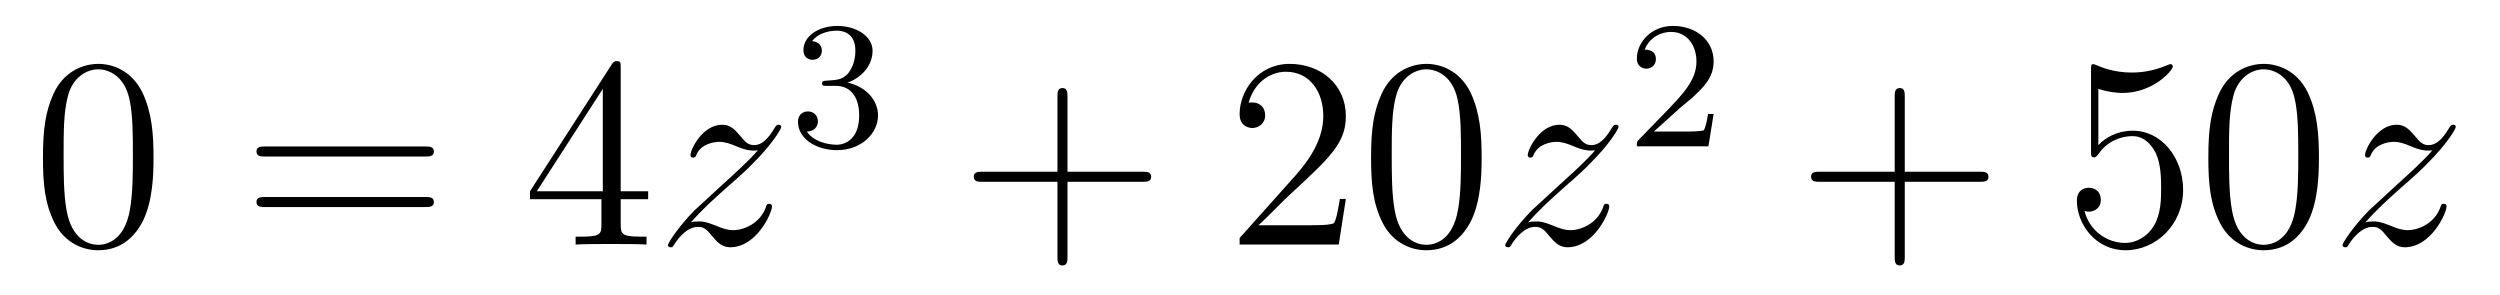 <?xml version='1.0'?>
<!-- This file was generated by dvisvgm 1.14.1 -->
<svg height='13pt' version='1.1' viewBox='0 -13 110 13' width='110pt' xmlns='http://www.w3.org/2000/svg' xmlns:xlink='http://www.w3.org/1999/xlink'>
<g id='page1'>
<g transform='matrix(1 0 0 1 -127 652)'>
<path d='M133.755 -658.065C133.755 -659.058 133.696 -660.026 133.265 -660.934C132.775 -661.927 131.914 -662.189 131.329 -662.189C130.635 -662.189 129.787 -661.843 129.344 -660.851C129.01 -660.097 128.89 -659.356 128.89 -658.065C128.89 -656.906 128.974 -656.033 129.404 -655.184C129.87 -654.276 130.695 -653.989 131.317 -653.989C132.357 -653.989 132.954 -654.611 133.301 -655.304C133.732 -656.2 133.755 -657.372 133.755 -658.065ZM131.317 -654.228C130.934 -654.228 130.157 -654.443 129.93 -655.746C129.799 -656.463 129.799 -657.372 129.799 -658.209C129.799 -659.189 129.799 -660.073 129.99 -660.779C130.193 -661.58 130.803 -661.95 131.317 -661.95C131.771 -661.95 132.464 -661.675 132.692 -660.648C132.847 -659.966 132.847 -659.022 132.847 -658.209C132.847 -657.408 132.847 -656.499 132.715 -655.77C132.488 -654.455 131.735 -654.228 131.317 -654.228Z' fill-rule='evenodd'/>
<path d='M145.708 -658.113C145.875 -658.113 146.091 -658.113 146.091 -658.328C146.091 -658.555 145.887 -658.555 145.708 -658.555H138.667C138.5 -658.555 138.285 -658.555 138.285 -658.34C138.285 -658.113 138.488 -658.113 138.667 -658.113H145.708ZM145.708 -655.89C145.875 -655.89 146.091 -655.89 146.091 -656.105C146.091 -656.332 145.887 -656.332 145.708 -656.332H138.667C138.5 -656.332 138.285 -656.332 138.285 -656.117C138.285 -655.89 138.488 -655.89 138.667 -655.89H145.708Z' fill-rule='evenodd'/>
<path d='M154.311 -662.022C154.311 -662.249 154.311 -662.309 154.144 -662.309C154.049 -662.309 154.013 -662.309 153.917 -662.166L150.319 -656.583V-656.236H153.463V-655.148C153.463 -654.706 153.439 -654.587 152.566 -654.587H152.327V-654.24C152.602 -654.264 153.546 -654.264 153.881 -654.264C154.216 -654.264 155.172 -654.264 155.447 -654.24V-654.587H155.208C154.347 -654.587 154.311 -654.706 154.311 -655.148V-656.236H155.519V-656.583H154.311V-662.022ZM153.523 -661.09V-656.583H150.618L153.523 -661.09Z' fill-rule='evenodd'/>
<path d='M157.393 -655.208C157.907 -655.794 158.326 -656.165 158.923 -656.703C159.641 -657.324 159.951 -657.623 160.119 -657.802C160.956 -658.627 161.374 -659.321 161.374 -659.416C161.374 -659.512 161.278 -659.512 161.254 -659.512C161.171 -659.512 161.147 -659.464 161.087 -659.38C160.788 -658.866 160.501 -658.615 160.19 -658.615C159.939 -658.615 159.808 -658.723 159.581 -659.01C159.33 -659.308 159.127 -659.512 158.78 -659.512C157.907 -659.512 157.381 -658.424 157.381 -658.173C157.381 -658.137 157.393 -658.065 157.501 -658.065C157.596 -658.065 157.608 -658.113 157.644 -658.197C157.848 -658.675 158.421 -658.759 158.648 -658.759C158.899 -658.759 159.138 -658.675 159.389 -658.567C159.844 -658.376 160.035 -658.376 160.155 -658.376C160.238 -658.376 160.286 -658.376 160.346 -658.388C159.951 -657.922 159.306 -657.348 158.768 -656.858L157.561 -655.746C156.831 -655.005 156.389 -654.3 156.389 -654.216C156.389 -654.144 156.449 -654.12 156.521 -654.12C156.592 -654.12 156.604 -654.132 156.688 -654.276C156.879 -654.575 157.262 -655.017 157.704 -655.017C157.955 -655.017 158.075 -654.933 158.314 -654.634C158.541 -654.372 158.744 -654.12 159.127 -654.12C160.298 -654.12 160.968 -655.639 160.968 -655.913C160.968 -655.961 160.956 -656.033 160.836 -656.033C160.74 -656.033 160.728 -655.985 160.692 -655.866C160.429 -655.16 159.724 -654.873 159.258 -654.873C159.007 -654.873 158.768 -654.957 158.517 -655.065C158.039 -655.256 157.907 -655.256 157.752 -655.256C157.632 -655.256 157.501 -655.256 157.393 -655.208Z' fill-rule='evenodd'/>
<path d='M163.776 -661.222C164.406 -661.222 164.804 -660.759 164.804 -659.922C164.804 -658.927 164.238 -658.632 163.816 -658.632C163.377 -658.632 162.78 -658.791 162.501 -659.213C162.788 -659.213 162.987 -659.397 162.987 -659.66C162.987 -659.915 162.804 -660.098 162.549 -660.098C162.334 -660.098 162.111 -659.962 162.111 -659.644C162.111 -658.887 162.923 -658.393 163.832 -658.393C164.892 -658.393 165.633 -659.126 165.633 -659.922C165.633 -660.584 165.107 -661.19 164.294 -661.365C164.923 -661.588 165.393 -662.13 165.393 -662.767C165.393 -663.405 164.677 -663.859 163.848 -663.859C162.995 -663.859 162.35 -663.397 162.35 -662.791C162.35 -662.496 162.549 -662.369 162.756 -662.369C163.003 -662.369 163.163 -662.544 163.163 -662.775C163.163 -663.07 162.908 -663.182 162.732 -663.19C163.067 -663.628 163.68 -663.652 163.824 -663.652C164.031 -663.652 164.637 -663.588 164.637 -662.767C164.637 -662.209 164.406 -661.875 164.294 -661.747C164.055 -661.5 163.872 -661.484 163.386 -661.452C163.234 -661.445 163.17 -661.437 163.17 -661.333C163.17 -661.222 163.242 -661.222 163.377 -661.222H163.776Z' fill-rule='evenodd'/>
<path d='M173.97 -657.001H177.269C177.436 -657.001 177.652 -657.001 177.652 -657.217C177.652 -657.444 177.448 -657.444 177.269 -657.444H173.97V-660.743C173.97 -660.91 173.97 -661.126 173.754 -661.126C173.528 -661.126 173.528 -660.922 173.528 -660.743V-657.444H170.228C170.061 -657.444 169.846 -657.444 169.846 -657.228C169.846 -657.001 170.049 -657.001 170.228 -657.001H173.528V-653.702C173.528 -653.535 173.528 -653.32 173.742 -653.32C173.97 -653.32 173.97 -653.523 173.97 -653.702V-657.001Z' fill-rule='evenodd'/>
<path d='M186.217 -656.248H185.954C185.918 -656.045 185.823 -655.387 185.703 -655.196C185.619 -655.089 184.938 -655.089 184.579 -655.089H182.368C182.691 -655.364 183.42 -656.129 183.731 -656.416C185.547 -658.089 186.217 -658.711 186.217 -659.894C186.217 -661.269 185.129 -662.189 183.743 -662.189C182.356 -662.189 181.543 -661.006 181.543 -659.978C181.543 -659.368 182.069 -659.368 182.105 -659.368C182.356 -659.368 182.667 -659.547 182.667 -659.93C182.667 -660.265 182.439 -660.492 182.105 -660.492C181.997 -660.492 181.973 -660.492 181.938 -660.48C182.165 -661.293 182.81 -661.843 183.587 -661.843C184.603 -661.843 185.225 -660.994 185.225 -659.894C185.225 -658.878 184.639 -657.993 183.958 -657.228L181.543 -654.527V-654.24H185.906L186.217 -656.248ZM192.192 -658.065C192.192 -659.058 192.133 -660.026 191.702 -660.934C191.212 -661.927 190.351 -662.189 189.766 -662.189C189.072 -662.189 188.224 -661.843 187.782 -660.851C187.447 -660.097 187.327 -659.356 187.327 -658.065C187.327 -656.906 187.411 -656.033 187.841 -655.184C188.307 -654.276 189.132 -653.989 189.754 -653.989C190.794 -653.989 191.391 -654.611 191.738 -655.304C192.169 -656.2 192.192 -657.372 192.192 -658.065ZM189.754 -654.228C189.372 -654.228 188.594 -654.443 188.367 -655.746C188.236 -656.463 188.236 -657.372 188.236 -658.209C188.236 -659.189 188.236 -660.073 188.427 -660.779C188.63 -661.58 189.24 -661.95 189.754 -661.95C190.208 -661.95 190.902 -661.675 191.129 -660.648C191.284 -659.966 191.284 -659.022 191.284 -658.209C191.284 -657.408 191.284 -656.499 191.152 -655.77C190.926 -654.455 190.172 -654.228 189.754 -654.228Z' fill-rule='evenodd'/>
<path d='M194.233 -655.208C194.747 -655.794 195.166 -656.165 195.763 -656.703C196.481 -657.324 196.792 -657.623 196.958 -657.802C197.796 -658.627 198.214 -659.321 198.214 -659.416C198.214 -659.512 198.118 -659.512 198.095 -659.512C198.011 -659.512 197.987 -659.464 197.927 -659.38C197.628 -658.866 197.341 -658.615 197.03 -658.615C196.78 -658.615 196.648 -658.723 196.421 -659.01C196.17 -659.308 195.966 -659.512 195.619 -659.512C194.747 -659.512 194.221 -658.424 194.221 -658.173C194.221 -658.137 194.233 -658.065 194.341 -658.065C194.436 -658.065 194.448 -658.113 194.484 -658.197C194.688 -658.675 195.262 -658.759 195.488 -658.759C195.739 -658.759 195.978 -658.675 196.229 -658.567C196.684 -658.376 196.876 -658.376 196.994 -658.376C197.078 -658.376 197.126 -658.376 197.186 -658.388C196.792 -657.922 196.146 -657.348 195.608 -656.858L194.401 -655.746C193.672 -655.005 193.229 -654.3 193.229 -654.216C193.229 -654.144 193.289 -654.12 193.361 -654.12C193.432 -654.12 193.444 -654.132 193.528 -654.276C193.72 -654.575 194.101 -655.017 194.544 -655.017C194.795 -655.017 194.915 -654.933 195.154 -654.634C195.38 -654.372 195.584 -654.12 195.966 -654.12C197.138 -654.12 197.808 -655.639 197.808 -655.913C197.808 -655.961 197.796 -656.033 197.676 -656.033C197.58 -656.033 197.568 -655.985 197.532 -655.866C197.269 -655.16 196.564 -654.873 196.098 -654.873C195.847 -654.873 195.608 -654.957 195.356 -655.065C194.879 -655.256 194.747 -655.256 194.592 -655.256C194.472 -655.256 194.341 -655.256 194.233 -655.208Z' fill-rule='evenodd'/>
<path d='M200.848 -660.186C200.975 -660.305 201.31 -660.568 201.437 -660.68C201.931 -661.134 202.4 -661.572 202.4 -662.297C202.4 -663.245 201.604 -663.859 200.608 -663.859C199.652 -663.859 199.022 -663.134 199.022 -662.425C199.022 -662.034 199.333 -661.978 199.445 -661.978C199.612 -661.978 199.859 -662.098 199.859 -662.401C199.859 -662.815 199.46 -662.815 199.366 -662.815C199.596 -663.397 200.13 -663.596 200.52 -663.596C201.262 -663.596 201.644 -662.967 201.644 -662.297C201.644 -661.468 201.062 -660.863 200.122 -659.899L199.118 -658.863C199.022 -658.775 199.022 -658.759 199.022 -658.56H202.17L202.4 -659.986H202.153C202.13 -659.827 202.067 -659.428 201.971 -659.277C201.923 -659.213 201.317 -659.213 201.19 -659.213H199.771L200.848 -660.186Z' fill-rule='evenodd'/>
<path d='M210.81 -657.001H214.109C214.277 -657.001 214.492 -657.001 214.492 -657.217C214.492 -657.444 214.289 -657.444 214.109 -657.444H210.81V-660.743C210.81 -660.91 210.81 -661.126 210.594 -661.126C210.367 -661.126 210.367 -660.922 210.367 -660.743V-657.444H207.068C206.9 -657.444 206.686 -657.444 206.686 -657.228C206.686 -657.001 206.888 -657.001 207.068 -657.001H210.367V-653.702C210.367 -653.535 210.367 -653.32 210.582 -653.32C210.81 -653.32 210.81 -653.523 210.81 -653.702V-657.001Z' fill-rule='evenodd'/>
<path d='M219.328 -661.09C219.841 -660.922 220.26 -660.91 220.391 -660.91C221.742 -660.91 222.602 -661.902 222.602 -662.07C222.602 -662.118 222.578 -662.178 222.508 -662.178C222.484 -662.178 222.46 -662.178 222.352 -662.13C221.682 -661.843 221.108 -661.807 220.798 -661.807C220.009 -661.807 219.446 -662.046 219.22 -662.142C219.136 -662.178 219.112 -662.178 219.101 -662.178C219.005 -662.178 219.005 -662.106 219.005 -661.914V-658.364C219.005 -658.149 219.005 -658.077 219.148 -658.077C219.208 -658.077 219.22 -658.089 219.34 -658.233C219.674 -658.723 220.236 -659.01 220.834 -659.01C221.467 -659.01 221.778 -658.424 221.874 -658.221C222.077 -657.754 222.089 -657.169 222.089 -656.714C222.089 -656.26 222.089 -655.579 221.754 -655.041C221.491 -654.611 221.024 -654.312 220.499 -654.312C219.709 -654.312 218.933 -654.85 218.718 -655.722C218.778 -655.698 218.849 -655.687 218.909 -655.687C219.112 -655.687 219.436 -655.806 219.436 -656.212C219.436 -656.547 219.208 -656.738 218.909 -656.738C218.694 -656.738 218.383 -656.631 218.383 -656.165C218.383 -655.148 219.196 -653.989 220.523 -653.989C221.874 -653.989 223.057 -655.125 223.057 -656.643C223.057 -658.065 222.101 -659.249 220.846 -659.249C220.164 -659.249 219.638 -658.95 219.328 -658.615V-661.09ZM229.032 -658.065C229.032 -659.058 228.973 -660.026 228.542 -660.934C228.053 -661.927 227.191 -662.189 226.606 -662.189C225.912 -662.189 225.064 -661.843 224.622 -660.851C224.287 -660.097 224.167 -659.356 224.167 -658.065C224.167 -656.906 224.251 -656.033 224.681 -655.184C225.148 -654.276 225.972 -653.989 226.594 -653.989C227.634 -653.989 228.232 -654.611 228.578 -655.304C229.009 -656.2 229.032 -657.372 229.032 -658.065ZM226.594 -654.228C226.212 -654.228 225.434 -654.443 225.208 -655.746C225.076 -656.463 225.076 -657.372 225.076 -658.209C225.076 -659.189 225.076 -660.073 225.268 -660.779C225.47 -661.58 226.08 -661.95 226.594 -661.95C227.048 -661.95 227.742 -661.675 227.969 -660.648C228.124 -659.966 228.124 -659.022 228.124 -658.209C228.124 -657.408 228.124 -656.499 227.993 -655.77C227.766 -654.455 227.012 -654.228 226.594 -654.228Z' fill-rule='evenodd'/>
<path d='M231.073 -655.208C231.587 -655.794 232.006 -656.165 232.603 -656.703C233.321 -657.324 233.632 -657.623 233.798 -657.802C234.636 -658.627 235.054 -659.321 235.054 -659.416C235.054 -659.512 234.958 -659.512 234.935 -659.512C234.851 -659.512 234.827 -659.464 234.767 -659.38C234.468 -658.866 234.181 -658.615 233.87 -658.615C233.62 -658.615 233.488 -658.723 233.261 -659.01C233.01 -659.308 232.806 -659.512 232.459 -659.512C231.587 -659.512 231.061 -658.424 231.061 -658.173C231.061 -658.137 231.073 -658.065 231.181 -658.065C231.276 -658.065 231.288 -658.113 231.324 -658.197C231.528 -658.675 232.102 -658.759 232.328 -658.759C232.579 -658.759 232.818 -658.675 233.069 -658.567C233.524 -658.376 233.716 -658.376 233.834 -658.376C233.918 -658.376 233.966 -658.376 234.026 -658.388C233.632 -657.922 232.986 -657.348 232.448 -656.858L231.241 -655.746C230.512 -655.005 230.069 -654.3 230.069 -654.216C230.069 -654.144 230.129 -654.12 230.201 -654.12C230.272 -654.12 230.284 -654.132 230.368 -654.276C230.56 -654.575 230.941 -655.017 231.384 -655.017C231.635 -655.017 231.755 -654.933 231.994 -654.634C232.22 -654.372 232.424 -654.12 232.806 -654.12C233.978 -654.12 234.648 -655.639 234.648 -655.913C234.648 -655.961 234.636 -656.033 234.516 -656.033C234.42 -656.033 234.408 -655.985 234.372 -655.866C234.109 -655.16 233.404 -654.873 232.938 -654.873C232.687 -654.873 232.448 -654.957 232.196 -655.065C231.719 -655.256 231.587 -655.256 231.432 -655.256C231.312 -655.256 231.181 -655.256 231.073 -655.208Z' fill-rule='evenodd'/>
</g>
</g>
</svg>
